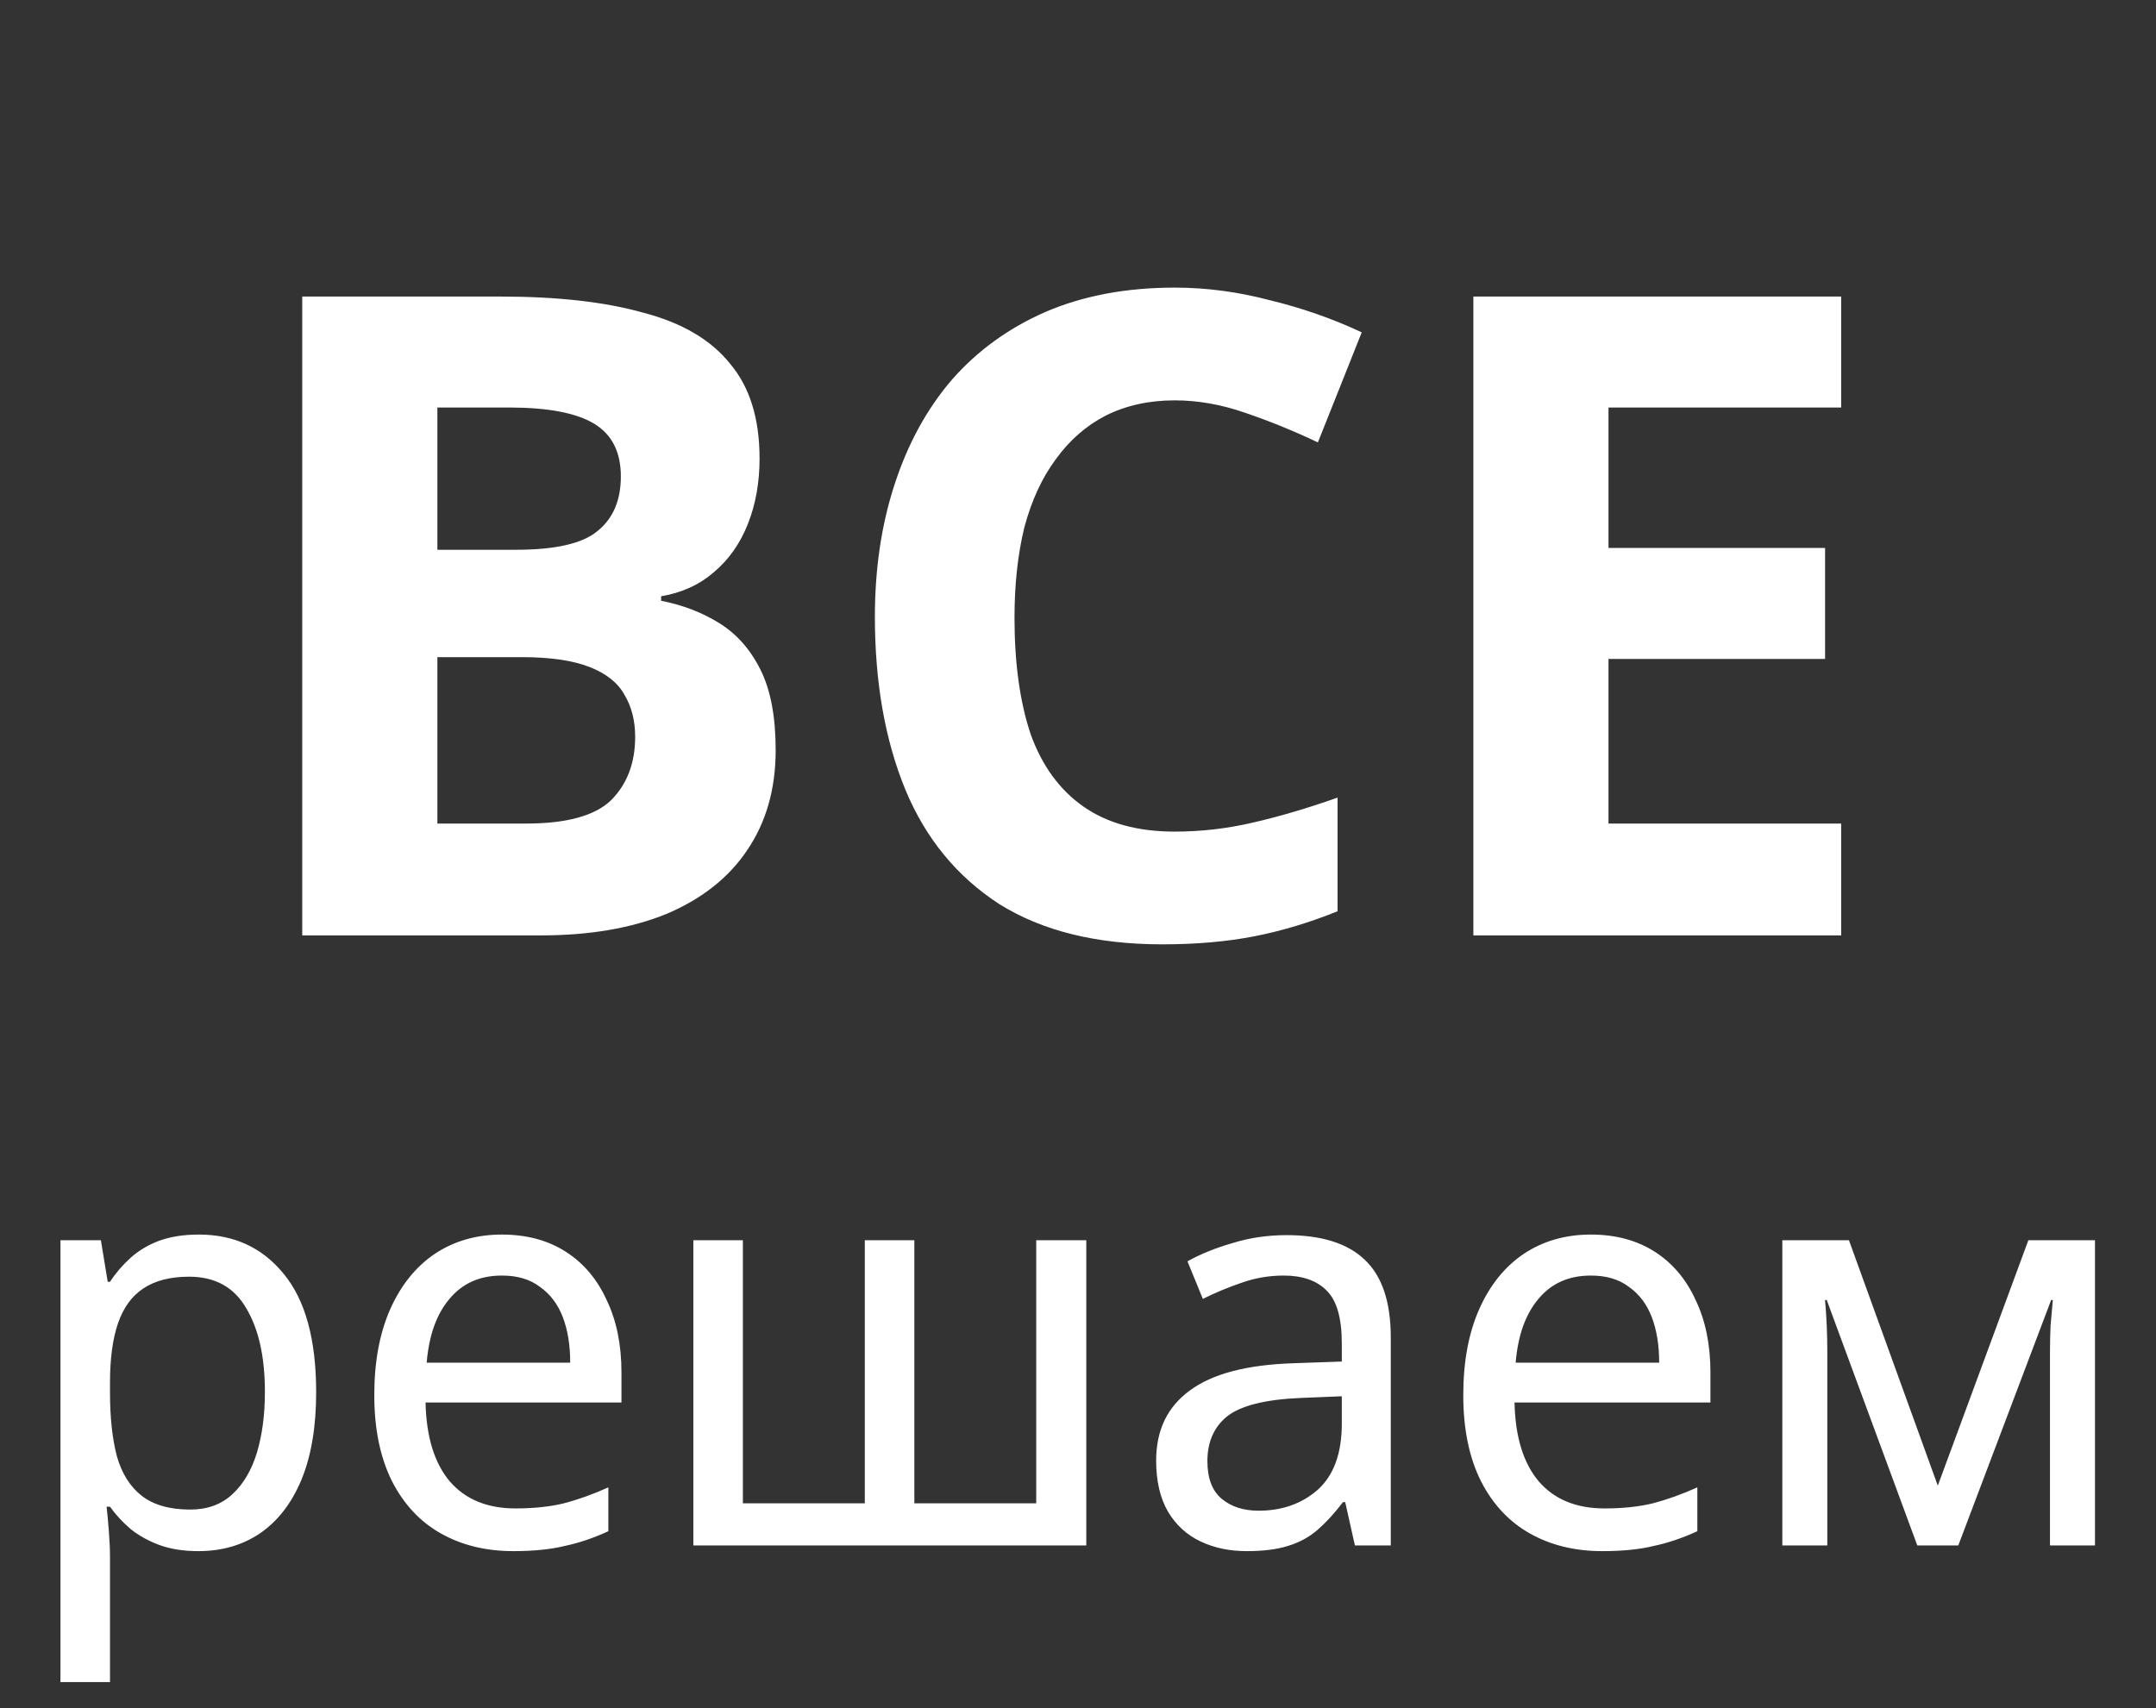 <?xml version="1.0" encoding="UTF-8"?> <svg xmlns="http://www.w3.org/2000/svg" width="53" height="42" viewBox="0 0 53 42" fill="none"><rect x="0" y="0" width="53" height="42" fill="#333333" stroke="none"/> <path d="M12.314 7.292C13.707 7.292 14.873 7.424 15.812 7.688C16.765 7.937 17.477 8.355 17.946 8.942C18.43 9.514 18.672 10.291 18.672 11.274C18.672 11.861 18.577 12.396 18.386 12.88C18.195 13.364 17.917 13.76 17.55 14.068C17.198 14.376 16.765 14.574 16.252 14.662V14.772C16.78 14.875 17.257 15.058 17.682 15.322C18.108 15.586 18.445 15.967 18.694 16.466C18.944 16.965 19.068 17.625 19.068 18.446C19.068 19.399 18.834 20.221 18.364 20.91C17.91 21.585 17.25 22.105 16.384 22.472C15.519 22.824 14.492 23 13.304 23H7.43V7.292H12.314ZM12.688 13.518C13.656 13.518 14.323 13.364 14.69 13.056C15.072 12.748 15.262 12.301 15.262 11.714C15.262 11.113 15.042 10.68 14.602 10.416C14.162 10.152 13.466 10.02 12.512 10.02H10.752V13.518H12.688ZM10.752 16.158V20.25H12.93C13.928 20.25 14.624 20.059 15.02 19.678C15.416 19.282 15.614 18.761 15.614 18.116C15.614 17.72 15.526 17.375 15.35 17.082C15.189 16.789 14.903 16.561 14.492 16.4C14.082 16.239 13.524 16.158 12.82 16.158H10.752ZM28.877 9.844C28.247 9.844 27.682 9.969 27.183 10.218C26.699 10.467 26.289 10.827 25.951 11.296C25.614 11.751 25.357 12.308 25.181 12.968C25.02 13.628 24.939 14.369 24.939 15.19C24.939 16.305 25.071 17.258 25.335 18.05C25.614 18.827 26.047 19.421 26.633 19.832C27.22 20.243 27.968 20.448 28.877 20.448C29.523 20.448 30.161 20.375 30.791 20.228C31.437 20.081 32.133 19.876 32.881 19.612V22.406C32.192 22.685 31.51 22.89 30.835 23.022C30.161 23.154 29.405 23.22 28.569 23.22C26.956 23.22 25.621 22.89 24.565 22.23C23.524 21.555 22.754 20.617 22.255 19.414C21.757 18.197 21.507 16.781 21.507 15.168C21.507 13.98 21.669 12.895 21.991 11.912C22.314 10.915 22.783 10.057 23.399 9.338C24.03 8.619 24.8 8.062 25.709 7.666C26.633 7.27 27.689 7.072 28.877 7.072C29.655 7.072 30.432 7.175 31.209 7.38C32.001 7.571 32.757 7.835 33.475 8.172L32.397 10.878C31.811 10.599 31.217 10.357 30.615 10.152C30.029 9.947 29.449 9.844 28.877 9.844ZM45.261 23H36.219V7.292H45.261V10.02H39.541V13.474H44.865V16.202H39.541V20.25H45.261V23Z" fill="white"></path> <path d="M4.888 30.356C5.756 30.356 6.451 30.678 6.974 31.322C7.506 31.966 7.772 32.937 7.772 34.234C7.772 35.083 7.651 35.802 7.408 36.39C7.165 36.969 6.825 37.407 6.386 37.706C5.957 37.995 5.453 38.14 4.874 38.14C4.51 38.14 4.188 38.089 3.908 37.986C3.637 37.883 3.404 37.753 3.208 37.594C3.012 37.426 2.844 37.244 2.704 37.048H2.62C2.639 37.207 2.657 37.407 2.676 37.65C2.695 37.893 2.704 38.103 2.704 38.28V41.36H1.486V30.496H2.48L2.648 31.518H2.704C2.844 31.303 3.012 31.107 3.208 30.93C3.404 30.753 3.637 30.613 3.908 30.51C4.188 30.407 4.515 30.356 4.888 30.356ZM4.65 31.392C4.183 31.392 3.805 31.49 3.516 31.686C3.236 31.873 3.031 32.157 2.9 32.54C2.769 32.923 2.704 33.408 2.704 33.996V34.234C2.704 34.85 2.76 35.373 2.872 35.802C2.993 36.231 3.199 36.558 3.488 36.782C3.777 37.006 4.174 37.118 4.678 37.118C5.098 37.118 5.443 36.992 5.714 36.74C5.985 36.488 6.185 36.147 6.316 35.718C6.447 35.279 6.512 34.78 6.512 34.22C6.512 33.361 6.358 32.675 6.05 32.162C5.751 31.649 5.285 31.392 4.65 31.392ZM12.337 30.356C12.944 30.356 13.467 30.496 13.905 30.776C14.344 31.056 14.68 31.453 14.913 31.966C15.156 32.47 15.277 33.063 15.277 33.744V34.486H10.461C10.48 35.335 10.681 35.984 11.063 36.432C11.446 36.871 11.983 37.09 12.673 37.09C13.121 37.09 13.518 37.048 13.863 36.964C14.218 36.871 14.582 36.74 14.955 36.572V37.65C14.591 37.818 14.232 37.939 13.877 38.014C13.532 38.098 13.112 38.14 12.617 38.14C11.945 38.14 11.353 37.995 10.839 37.706C10.326 37.417 9.925 36.987 9.635 36.418C9.346 35.839 9.201 35.135 9.201 34.304C9.201 33.483 9.332 32.778 9.593 32.19C9.855 31.602 10.219 31.149 10.685 30.832C11.161 30.515 11.712 30.356 12.337 30.356ZM12.337 31.364C11.796 31.364 11.367 31.555 11.049 31.938C10.732 32.311 10.545 32.834 10.489 33.506H14.017C14.017 33.077 13.957 32.703 13.835 32.386C13.714 32.069 13.527 31.821 13.275 31.644C13.033 31.457 12.72 31.364 12.337 31.364ZM26.704 30.496V38H17.044V30.496H18.262V36.964H21.259V30.496H22.477V36.964H25.473V30.496H26.704ZM31.627 30.37C32.486 30.37 33.125 30.571 33.545 30.972C33.975 31.373 34.189 32.013 34.189 32.89V38H33.307L33.069 36.936H33.013C32.808 37.207 32.598 37.435 32.383 37.622C32.178 37.799 31.935 37.93 31.655 38.014C31.385 38.098 31.049 38.14 30.647 38.14C30.227 38.14 29.849 38.061 29.513 37.902C29.177 37.743 28.911 37.501 28.715 37.174C28.519 36.838 28.421 36.418 28.421 35.914C28.421 35.167 28.697 34.593 29.247 34.192C29.798 33.781 30.647 33.557 31.795 33.52L32.985 33.478V33.03C32.985 32.405 32.859 31.971 32.607 31.728C32.365 31.485 32.015 31.364 31.557 31.364C31.193 31.364 30.843 31.425 30.507 31.546C30.181 31.658 29.868 31.789 29.569 31.938L29.191 31.014C29.509 30.837 29.877 30.687 30.297 30.566C30.717 30.435 31.161 30.37 31.627 30.37ZM31.963 34.374C31.105 34.411 30.507 34.561 30.171 34.822C29.845 35.083 29.681 35.452 29.681 35.928C29.681 36.348 29.798 36.656 30.031 36.852C30.265 37.048 30.568 37.146 30.941 37.146C31.52 37.146 32.005 36.973 32.397 36.628C32.789 36.273 32.985 35.732 32.985 35.004V34.332L31.963 34.374ZM39.107 30.356C39.714 30.356 40.236 30.496 40.675 30.776C41.114 31.056 41.45 31.453 41.683 31.966C41.925 32.47 42.047 33.063 42.047 33.744V34.486H37.231C37.249 35.335 37.45 35.984 37.833 36.432C38.215 36.871 38.752 37.09 39.443 37.09C39.891 37.09 40.288 37.048 40.633 36.964C40.987 36.871 41.352 36.74 41.725 36.572V37.65C41.361 37.818 41.002 37.939 40.647 38.014C40.301 38.098 39.882 38.14 39.387 38.14C38.715 38.14 38.122 37.995 37.609 37.706C37.096 37.417 36.694 36.987 36.405 36.418C36.115 35.839 35.971 35.135 35.971 34.304C35.971 33.483 36.102 32.778 36.363 32.19C36.624 31.602 36.988 31.149 37.455 30.832C37.931 30.515 38.481 30.356 39.107 30.356ZM39.107 31.364C38.566 31.364 38.136 31.555 37.819 31.938C37.502 32.311 37.315 32.834 37.259 33.506H40.787C40.787 33.077 40.726 32.703 40.605 32.386C40.483 32.069 40.297 31.821 40.045 31.644C39.802 31.457 39.489 31.364 39.107 31.364ZM51.5 30.496V38H50.394V33.212C50.394 33.016 50.399 32.811 50.408 32.596C50.427 32.381 50.445 32.171 50.464 31.966H50.422L48.14 38H47.132L44.906 31.966H44.864C44.883 32.171 44.897 32.381 44.906 32.596C44.915 32.811 44.92 33.03 44.92 33.254V38H43.814V30.496H45.452L47.636 36.53L49.862 30.496H51.5Z" fill="white"></path> </svg> 